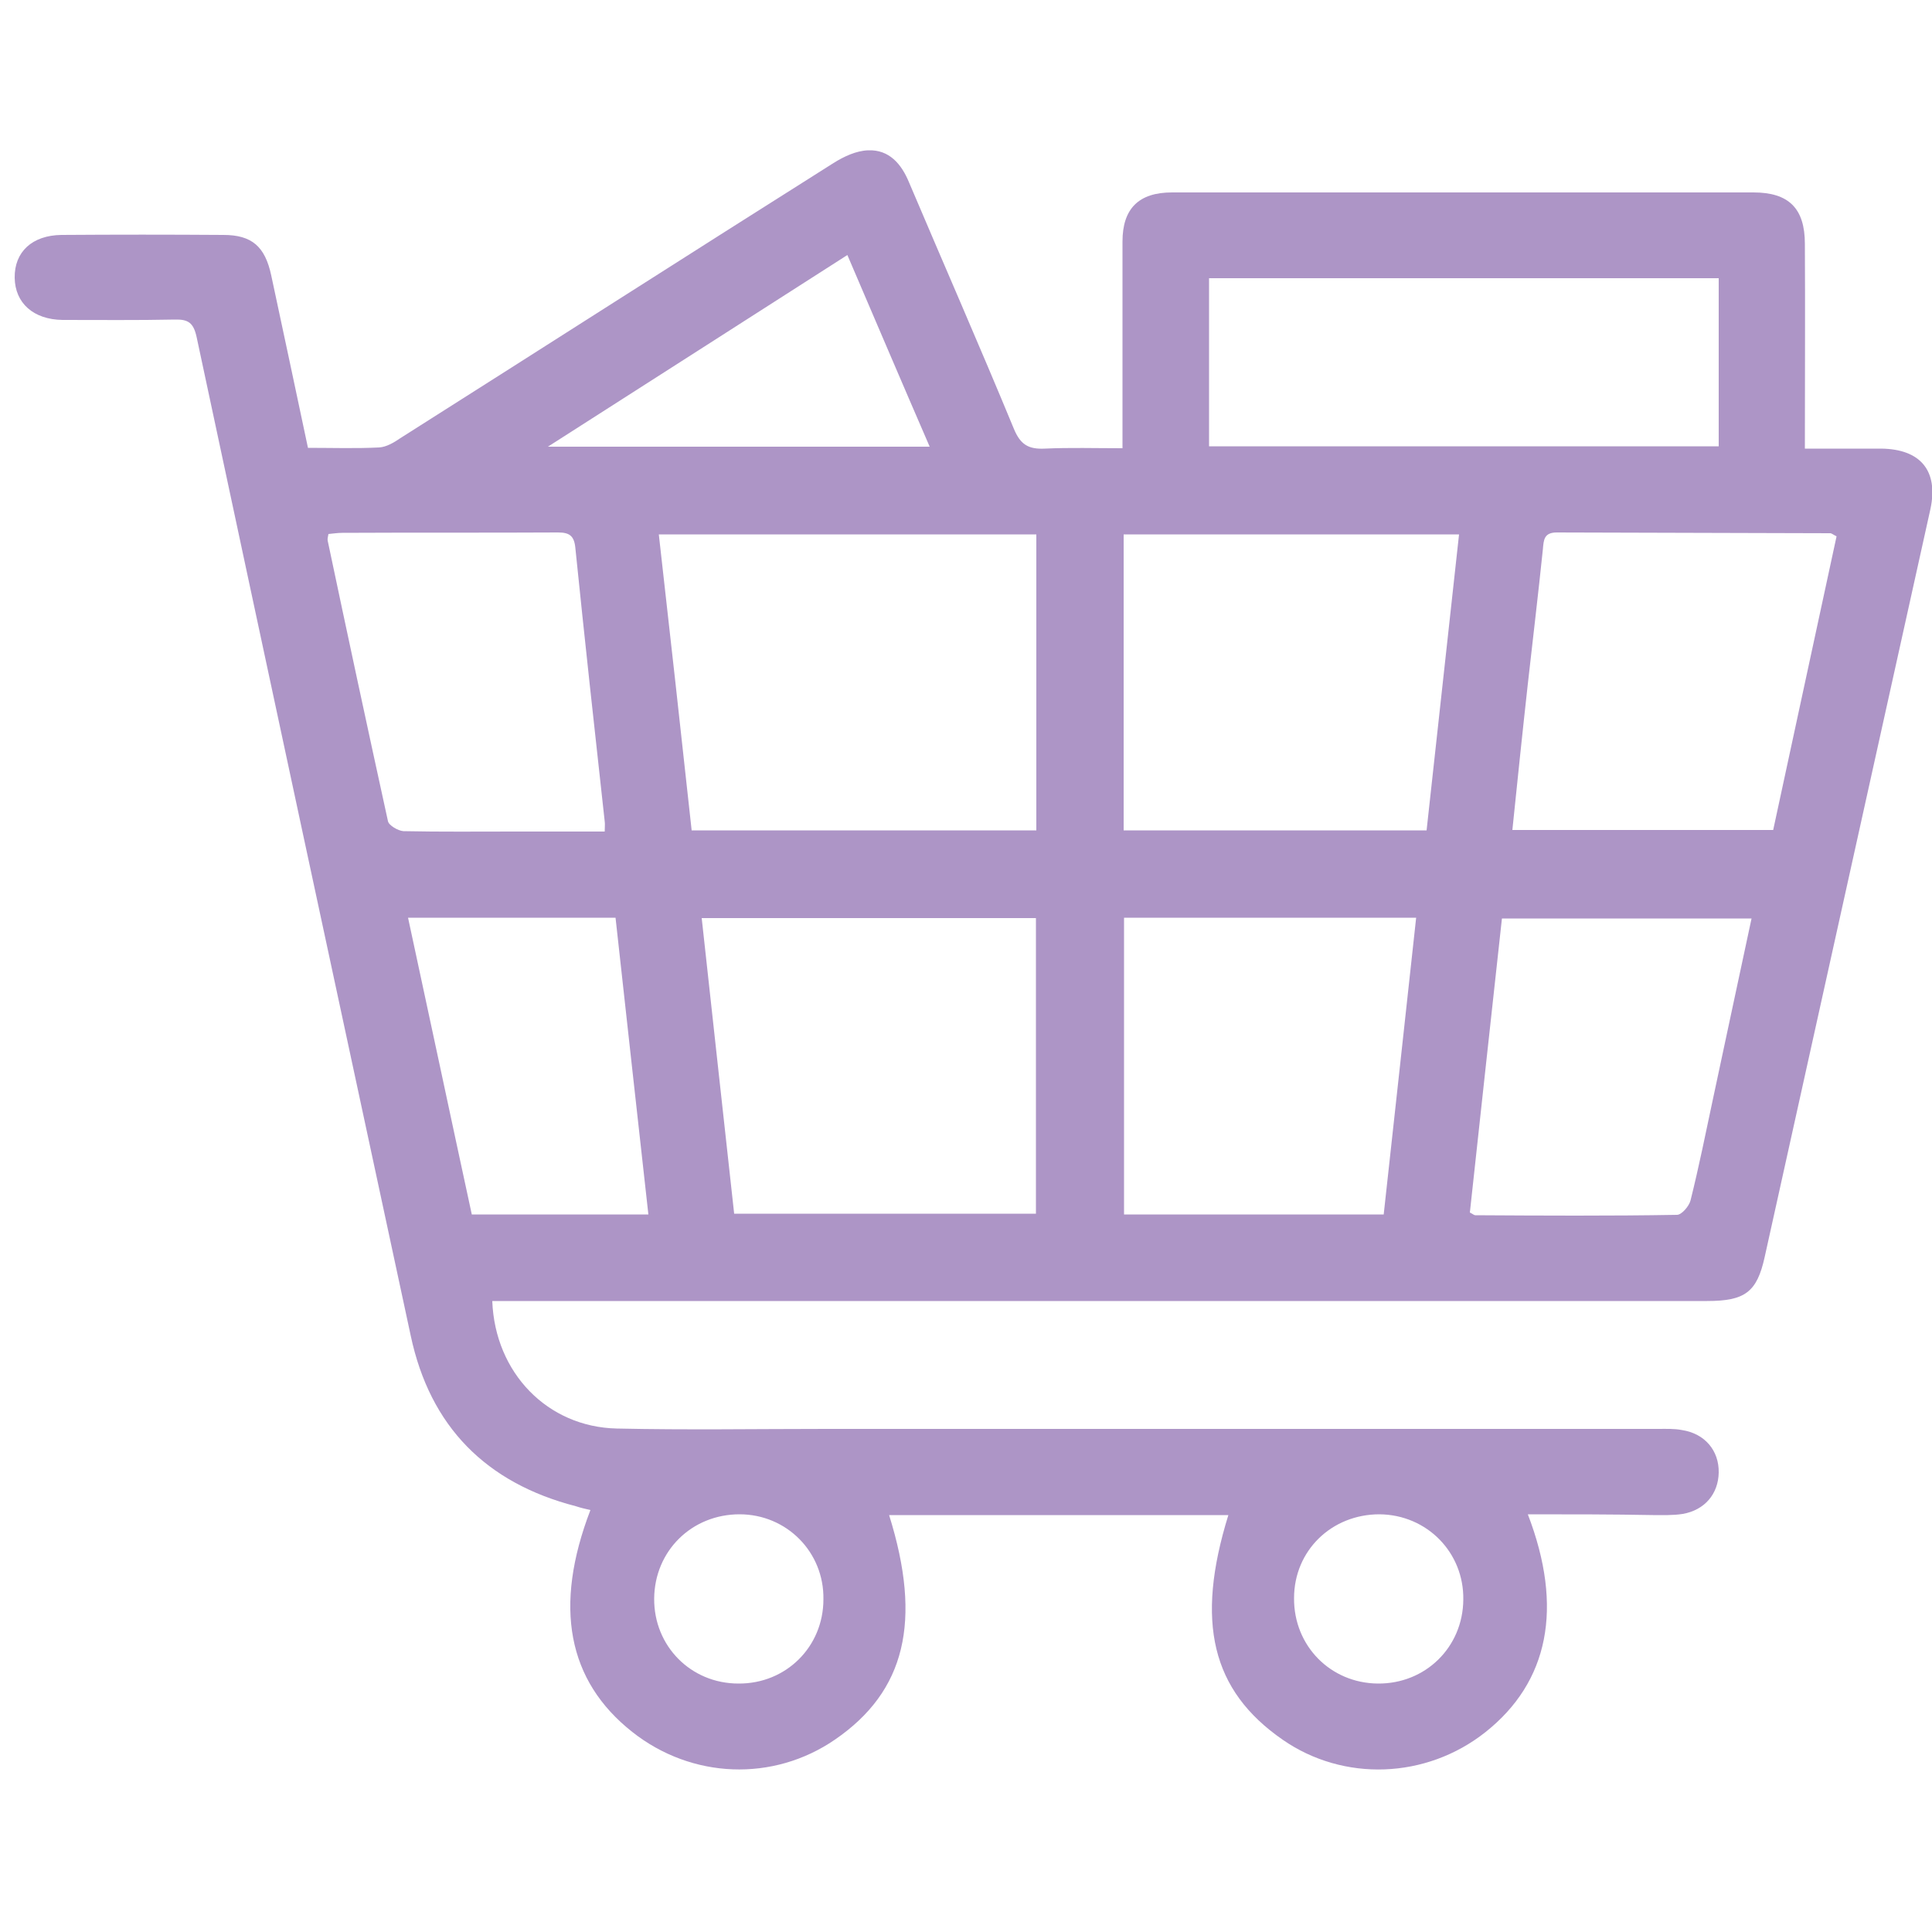 <svg xmlns="http://www.w3.org/2000/svg" xmlns:xlink="http://www.w3.org/1999/xlink" id="Capa_1" x="0px" y="0px" viewBox="0 0 500 500" style="enable-background:new 0 0 500 500;" xml:space="preserve"><style type="text/css">	.st0{fill:#AD95C6;}</style><g>	<path class="st0" d="M395.4,391.9c9.3,24.2,5.4,43.4-11,56.4c-15.3,12.1-36.7,12.9-52.5,1.9c-18.3-12.7-22.6-30.4-14-58.1  c-29.3,0-58.5,0-87.8,0c8.6,27.5,4.2,45.6-14,58.1c-16,11-37.1,10.2-52.5-2c-16.7-13.2-20.4-32.4-10.8-57.4c-1.3-0.3-2.6-0.6-3.8-1  c-23.2-6-37.7-20.6-42.7-44.1C87.8,259.7,69.3,173.5,50.9,87.3c-0.8-3.7-2.1-4.7-5.7-4.6c-9.7,0.2-19.3,0.1-29,0.1  C8.6,82.7,3.9,78.4,3.8,71.9c-0.1-6.7,4.5-11,12.1-11.1c14-0.1,27.9-0.1,41.9,0c7.4,0,10.8,3,12.4,10.5c3.2,14.8,6.3,29.6,9.5,44.6  c6.4,0,12.4,0.2,18.4-0.1c1.9-0.1,3.9-1.3,5.5-2.4c37.4-23.7,74.7-47.6,112.1-71.2c2.7-1.7,5.9-3.2,9-3.3c5.4-0.2,8.6,3.5,10.6,8.4  c9,21.2,18.3,42.4,27.1,63.7c1.7,4.1,3.8,5.3,8,5.1c6.5-0.3,13-0.1,20.1-0.1c0-2.2,0-4.1,0-5.9c0-15.9,0-31.7,0-47.6  c0-8.5,4.2-12.7,12.8-12.7c50.2,0,100.4,0,150.5,0c9.1,0,13.3,4.1,13.3,13.3c0.1,17.4,0,34.8,0,53c6.7,0,13.2,0,19.7,0  c10.2,0.1,14.9,5.7,12.8,15.6c-14.3,64.5-28.6,129.1-42.9,193.6c-2,9.1-5.1,11.4-14.9,11.4c-102.6,0-205.2,0-307.8,0  c-2.2,0-4.4,0-6.6,0c0.7,18.6,14.3,32.6,32.2,33c18.1,0.4,36.2,0.1,54.3,0.1c71.7,0,143.5,0,215.2,0c2.1,0,4.2-0.1,6.2,0.3  c5.9,0.9,9.6,5.3,9.5,11c-0.1,5.5-3.6,9.7-9.3,10.7c-2.5,0.4-5.2,0.3-7.7,0.3C417.2,391.9,406.6,391.9,395.4,391.9z M179,214.9  c30.1,0,59.6,0,89.2,0c0-25.7,0-51.1,0-76.6c-32.7,0-65,0-97.7,0C173.4,163.9,176.2,189.2,179,214.9z M190,314.1  c26.5,0,52.4,0,78.1,0c0-25.8,0-51.2,0-76.5c-29,0-57.5,0-86.5,0C184.4,263.3,187.2,288.6,190,314.1z M290.8,214.9  c26.4,0,52.3,0,78.4,0c2.8-25.7,5.6-51.1,8.4-76.6c-29.4,0-58,0-86.8,0C290.8,164,290.8,189.3,290.8,214.9z M444.8,72  c-44.3,0-88,0-131.9,0c0,14.7,0,29.1,0,43.5c44.2,0,88,0,131.9,0C444.8,100.8,444.8,86.6,444.8,72z M290.9,237.5  c0,25.8,0,51.2,0,76.8c22.4,0,44.6,0,67.2,0c2.8-25.6,5.6-51,8.4-76.8C341,237.5,316.3,237.5,290.9,237.5z M475.3,138.8  c-1-0.5-1.3-0.8-1.6-0.8c-23.6-0.1-47.2-0.1-70.8-0.2c-3.3,0-3.4,1.9-3.6,4.3c-1.2,11.6-2.6,23.3-3.9,34.9  c-1.4,12.6-2.7,25.2-4,37.8c22.9,0,45.2,0,67.5,0C464.4,189.2,469.9,163.9,475.3,138.8z M453.3,237.7c-21.9,0-43.1,0-64.6,0  c-2.8,25.7-5.6,51-8.3,76.1c0.8,0.4,1.1,0.7,1.4,0.7c17.4,0.1,34.8,0.2,52.2-0.1c1.2,0,3.1-2.2,3.5-3.7c2.2-8.8,4-17.8,5.9-26.7  C446.7,268.7,449.9,253.4,453.3,237.7z M85,138.2c-0.1,0.7-0.3,1.2-0.2,1.7c5.1,24.2,10.3,48.4,15.6,72.6c0.2,1.1,2.6,2.5,4,2.6  c9.6,0.2,19.3,0.1,28.9,0.1c7.7,0,15.4,0,23.2,0c0-1.2,0.1-1.9,0-2.6c-2.6-23.6-5.2-47.2-7.6-70.8c-0.3-3.2-1.6-4-4.5-4  c-18.6,0.1-37.2,0-55.8,0.1C87.3,137.9,86.2,138.1,85,138.2z M167.8,314.3c-2.9-26-5.7-51.4-8.5-76.8c-18.1,0-35.6,0-53.7,0  c5.6,25.9,11,51.4,16.5,76.8C137.5,314.3,152.3,314.3,167.8,314.3z M219.3,66c-25.9,16.6-51.1,32.7-77.5,49.6c33.8,0,65.9,0,98.8,0  C233.4,99,226.5,82.8,219.3,66z M191.4,391.9c-12.4,0-22,9.5-22.1,21.8c-0.1,12.3,9.5,22,21.8,22c12.3,0.1,22-9.5,22-21.8  C213.3,401.7,203.6,391.9,191.4,391.9z M357,391.9c-12.4,0-22.1,9.4-22.1,21.7c-0.1,12.3,9.4,22,21.7,22.1  c12.3,0.1,22-9.4,22.1-21.7C378.9,401.8,369.3,392,357,391.9z"></path></g></svg>